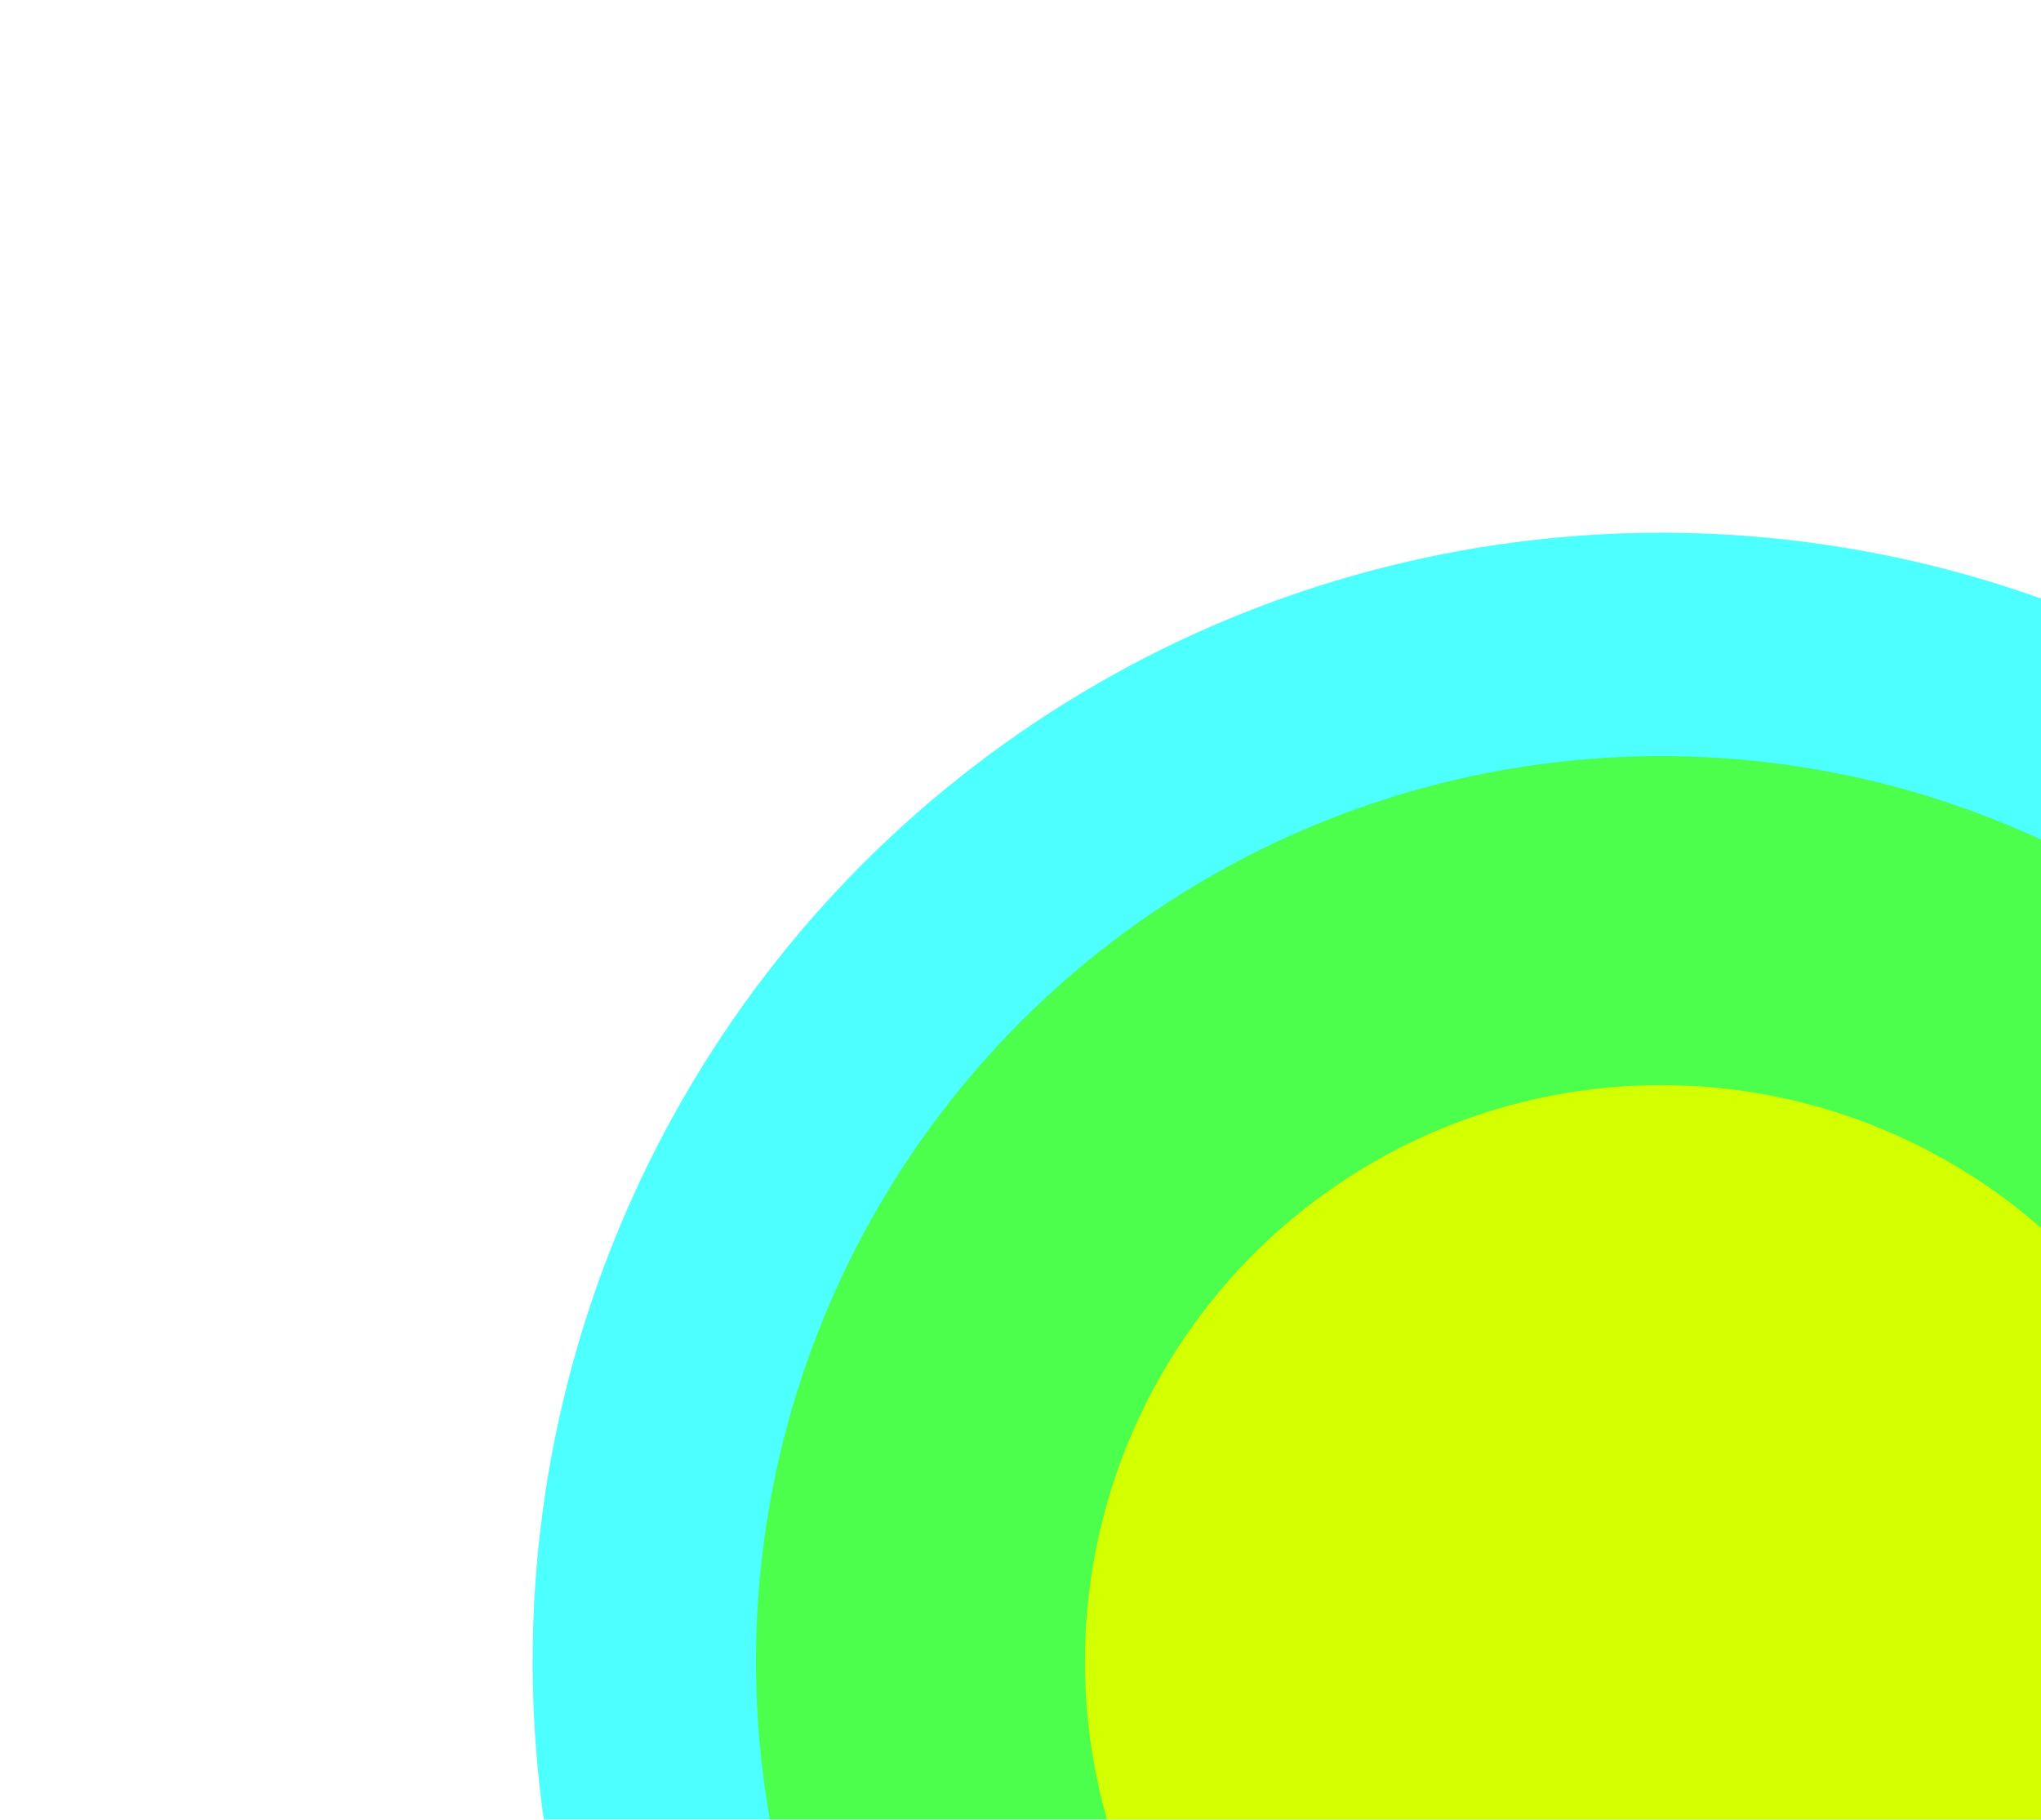 <?xml version="1.0" encoding="UTF-8"?> <svg xmlns="http://www.w3.org/2000/svg" width="387" height="345" viewBox="0 0 387 345" fill="none"> <g filter="url(#filter0_f_1352_507)"> <ellipse cx="315.001" cy="315" rx="214.001" ry="214" fill="#4DFFFF"></ellipse> <ellipse cx="315" cy="314.999" rx="171.656" ry="171.655" fill="#4DFF4D"></ellipse> <ellipse cx="315" cy="314.999" rx="109.277" ry="109.277" fill="#D4FF00"></ellipse> </g> <defs> <filter id="filter0_f_1352_507" x="0.688" y="0.688" width="628.629" height="628.625" filterUnits="userSpaceOnUse" color-interpolation-filters="sRGB"> <feFlood flood-opacity="0" result="BackgroundImageFix"></feFlood> <feBlend mode="normal" in="SourceGraphic" in2="BackgroundImageFix" result="shape"></feBlend> <feGaussianBlur stdDeviation="50.156" result="effect1_foregroundBlur_1352_507"></feGaussianBlur> </filter> </defs> </svg> 